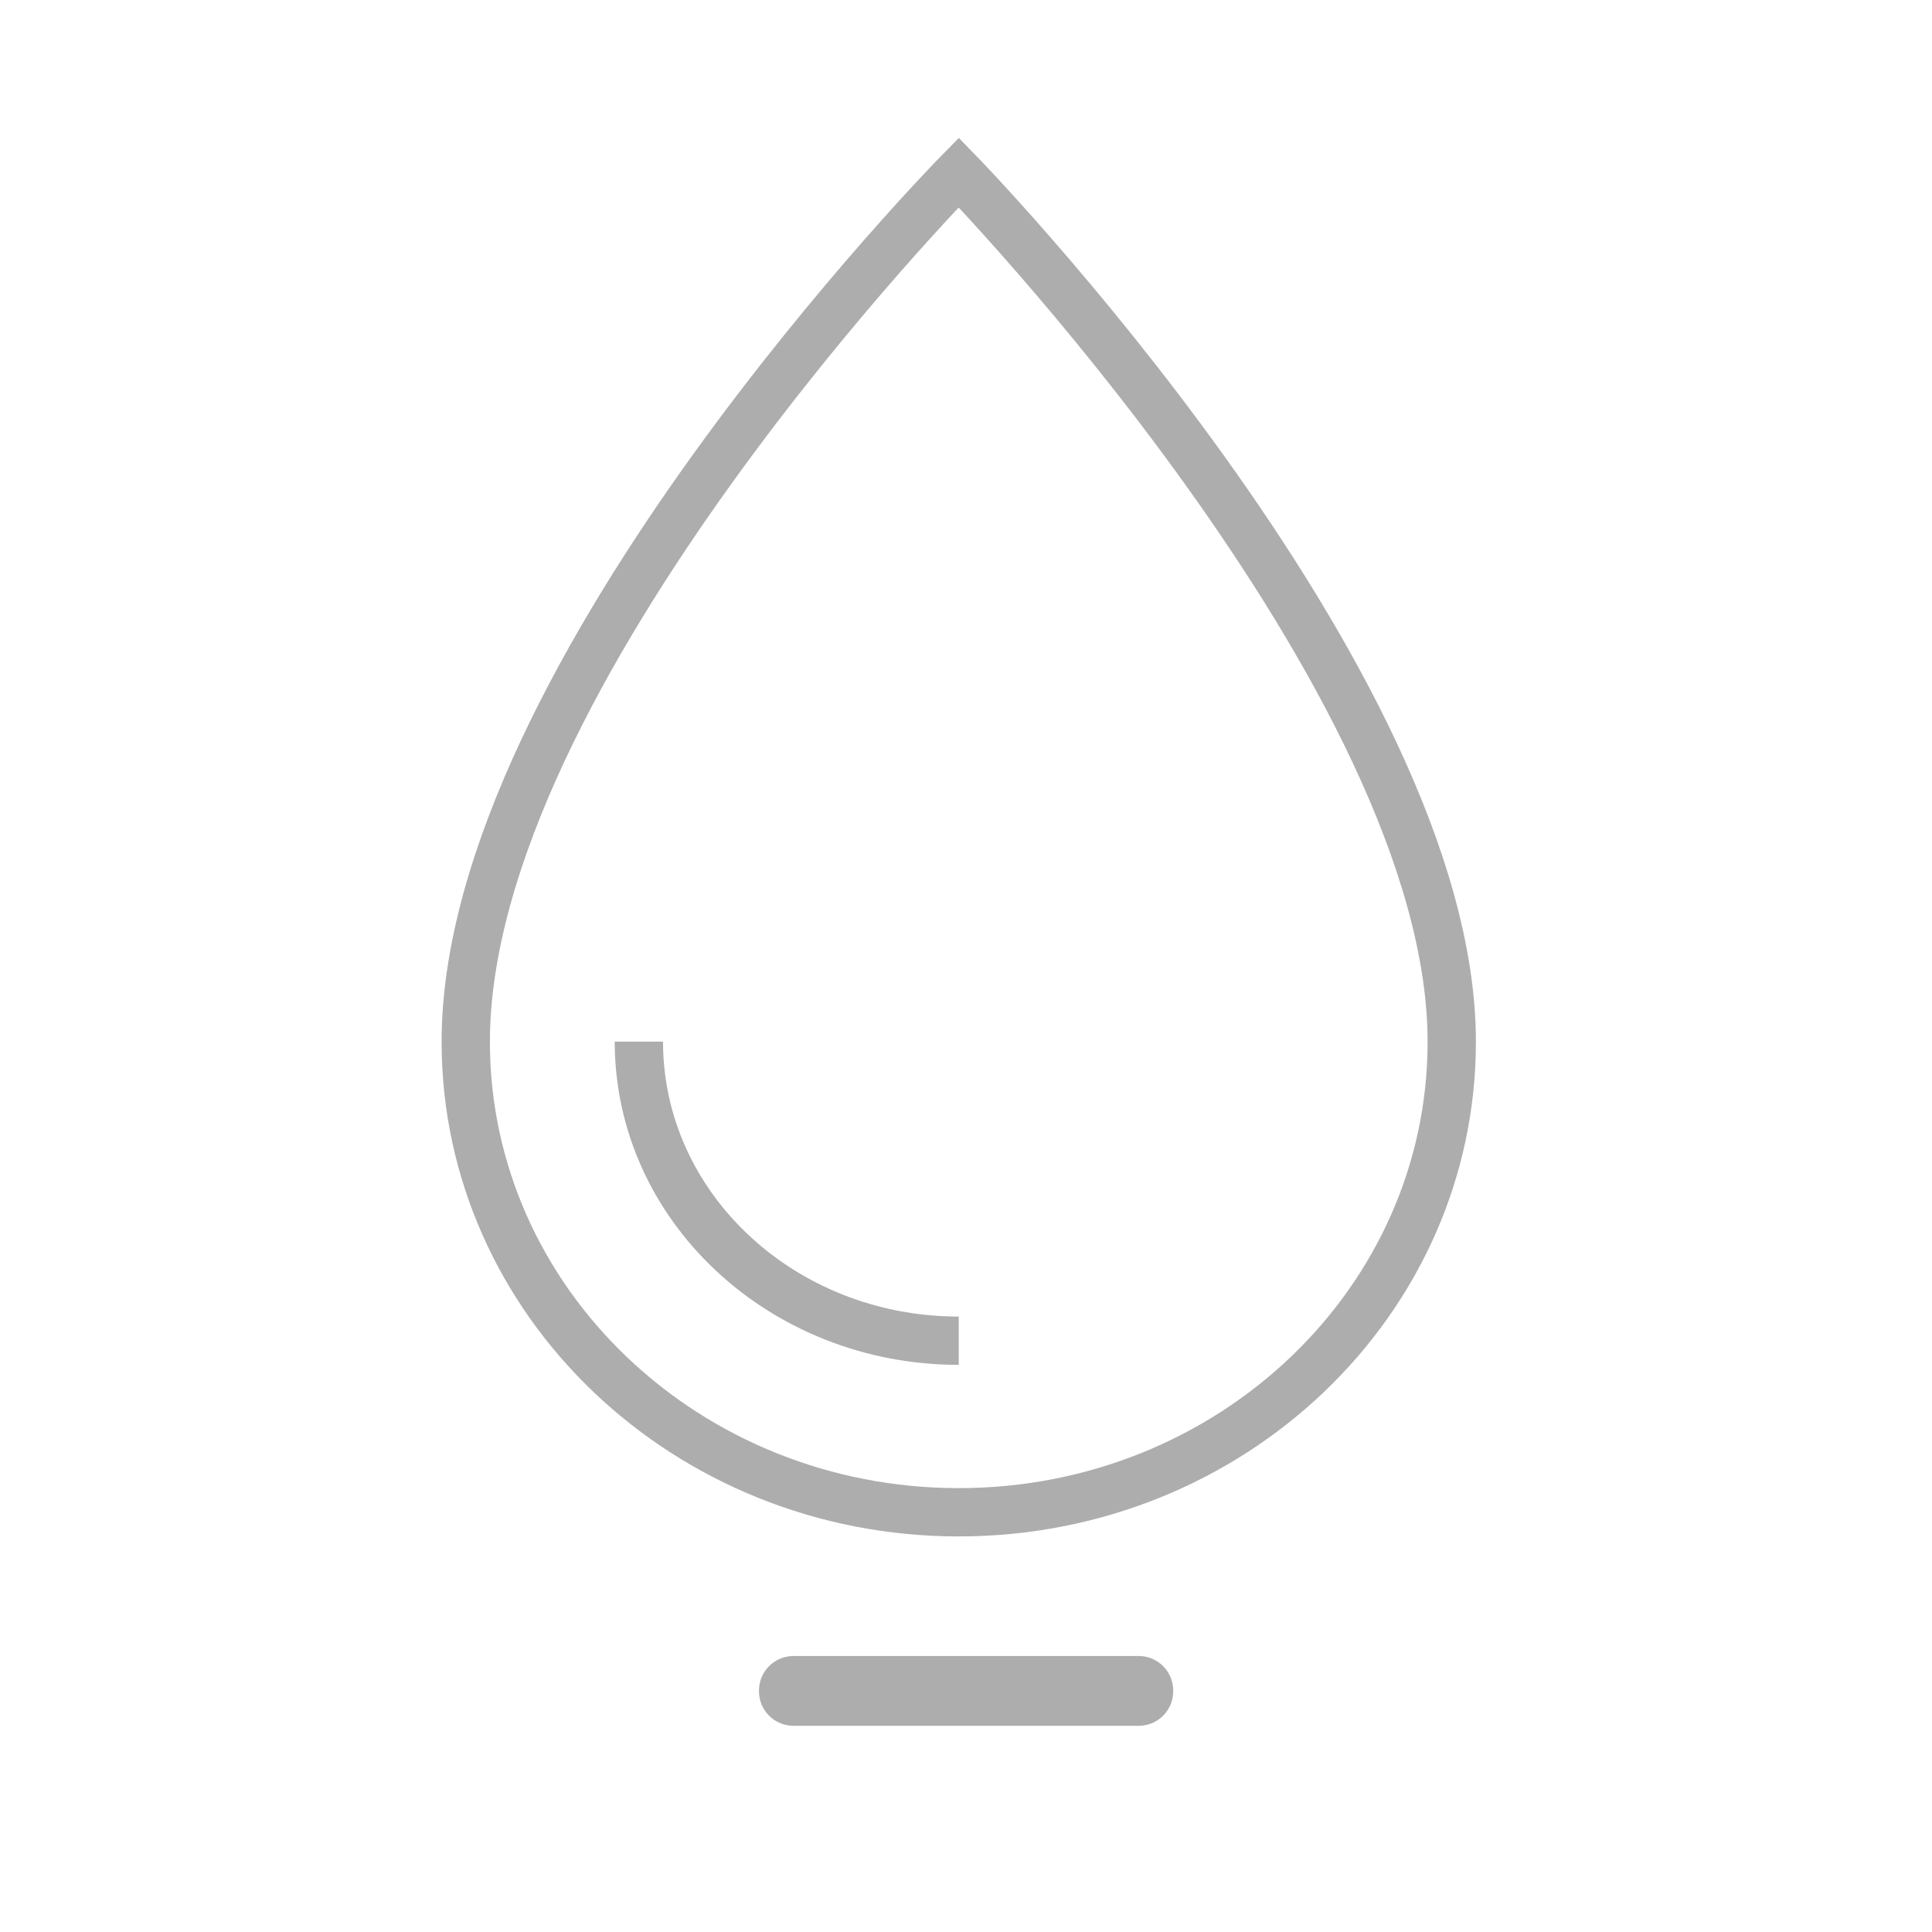<svg width="40" height="40" viewBox="0 0 40 40" fill="none" xmlns="http://www.w3.org/2000/svg">
<path fill-rule="evenodd" clip-rule="evenodd" d="M16.429 34.286H23.576C23.97 34.286 24.29 34.605 24.29 35V35.017C24.29 35.412 23.97 35.731 23.576 35.731H16.429C16.034 35.731 15.714 35.412 15.714 35.017V35C15.714 34.605 16.034 34.286 16.429 34.286Z" fill="#ADADAD"/>
<path d="M13.227 21.566C13.227 24.986 16.191 27.758 19.85 27.758M9.643 21.57C9.643 13.947 19.85 3.571 19.85 3.571C19.85 3.571 30.057 14.053 30.057 21.57C30.057 26.949 25.487 31.31 19.85 31.31C14.213 31.31 9.643 26.949 9.643 21.57Z" stroke="#ADADAD"/>
</svg>
